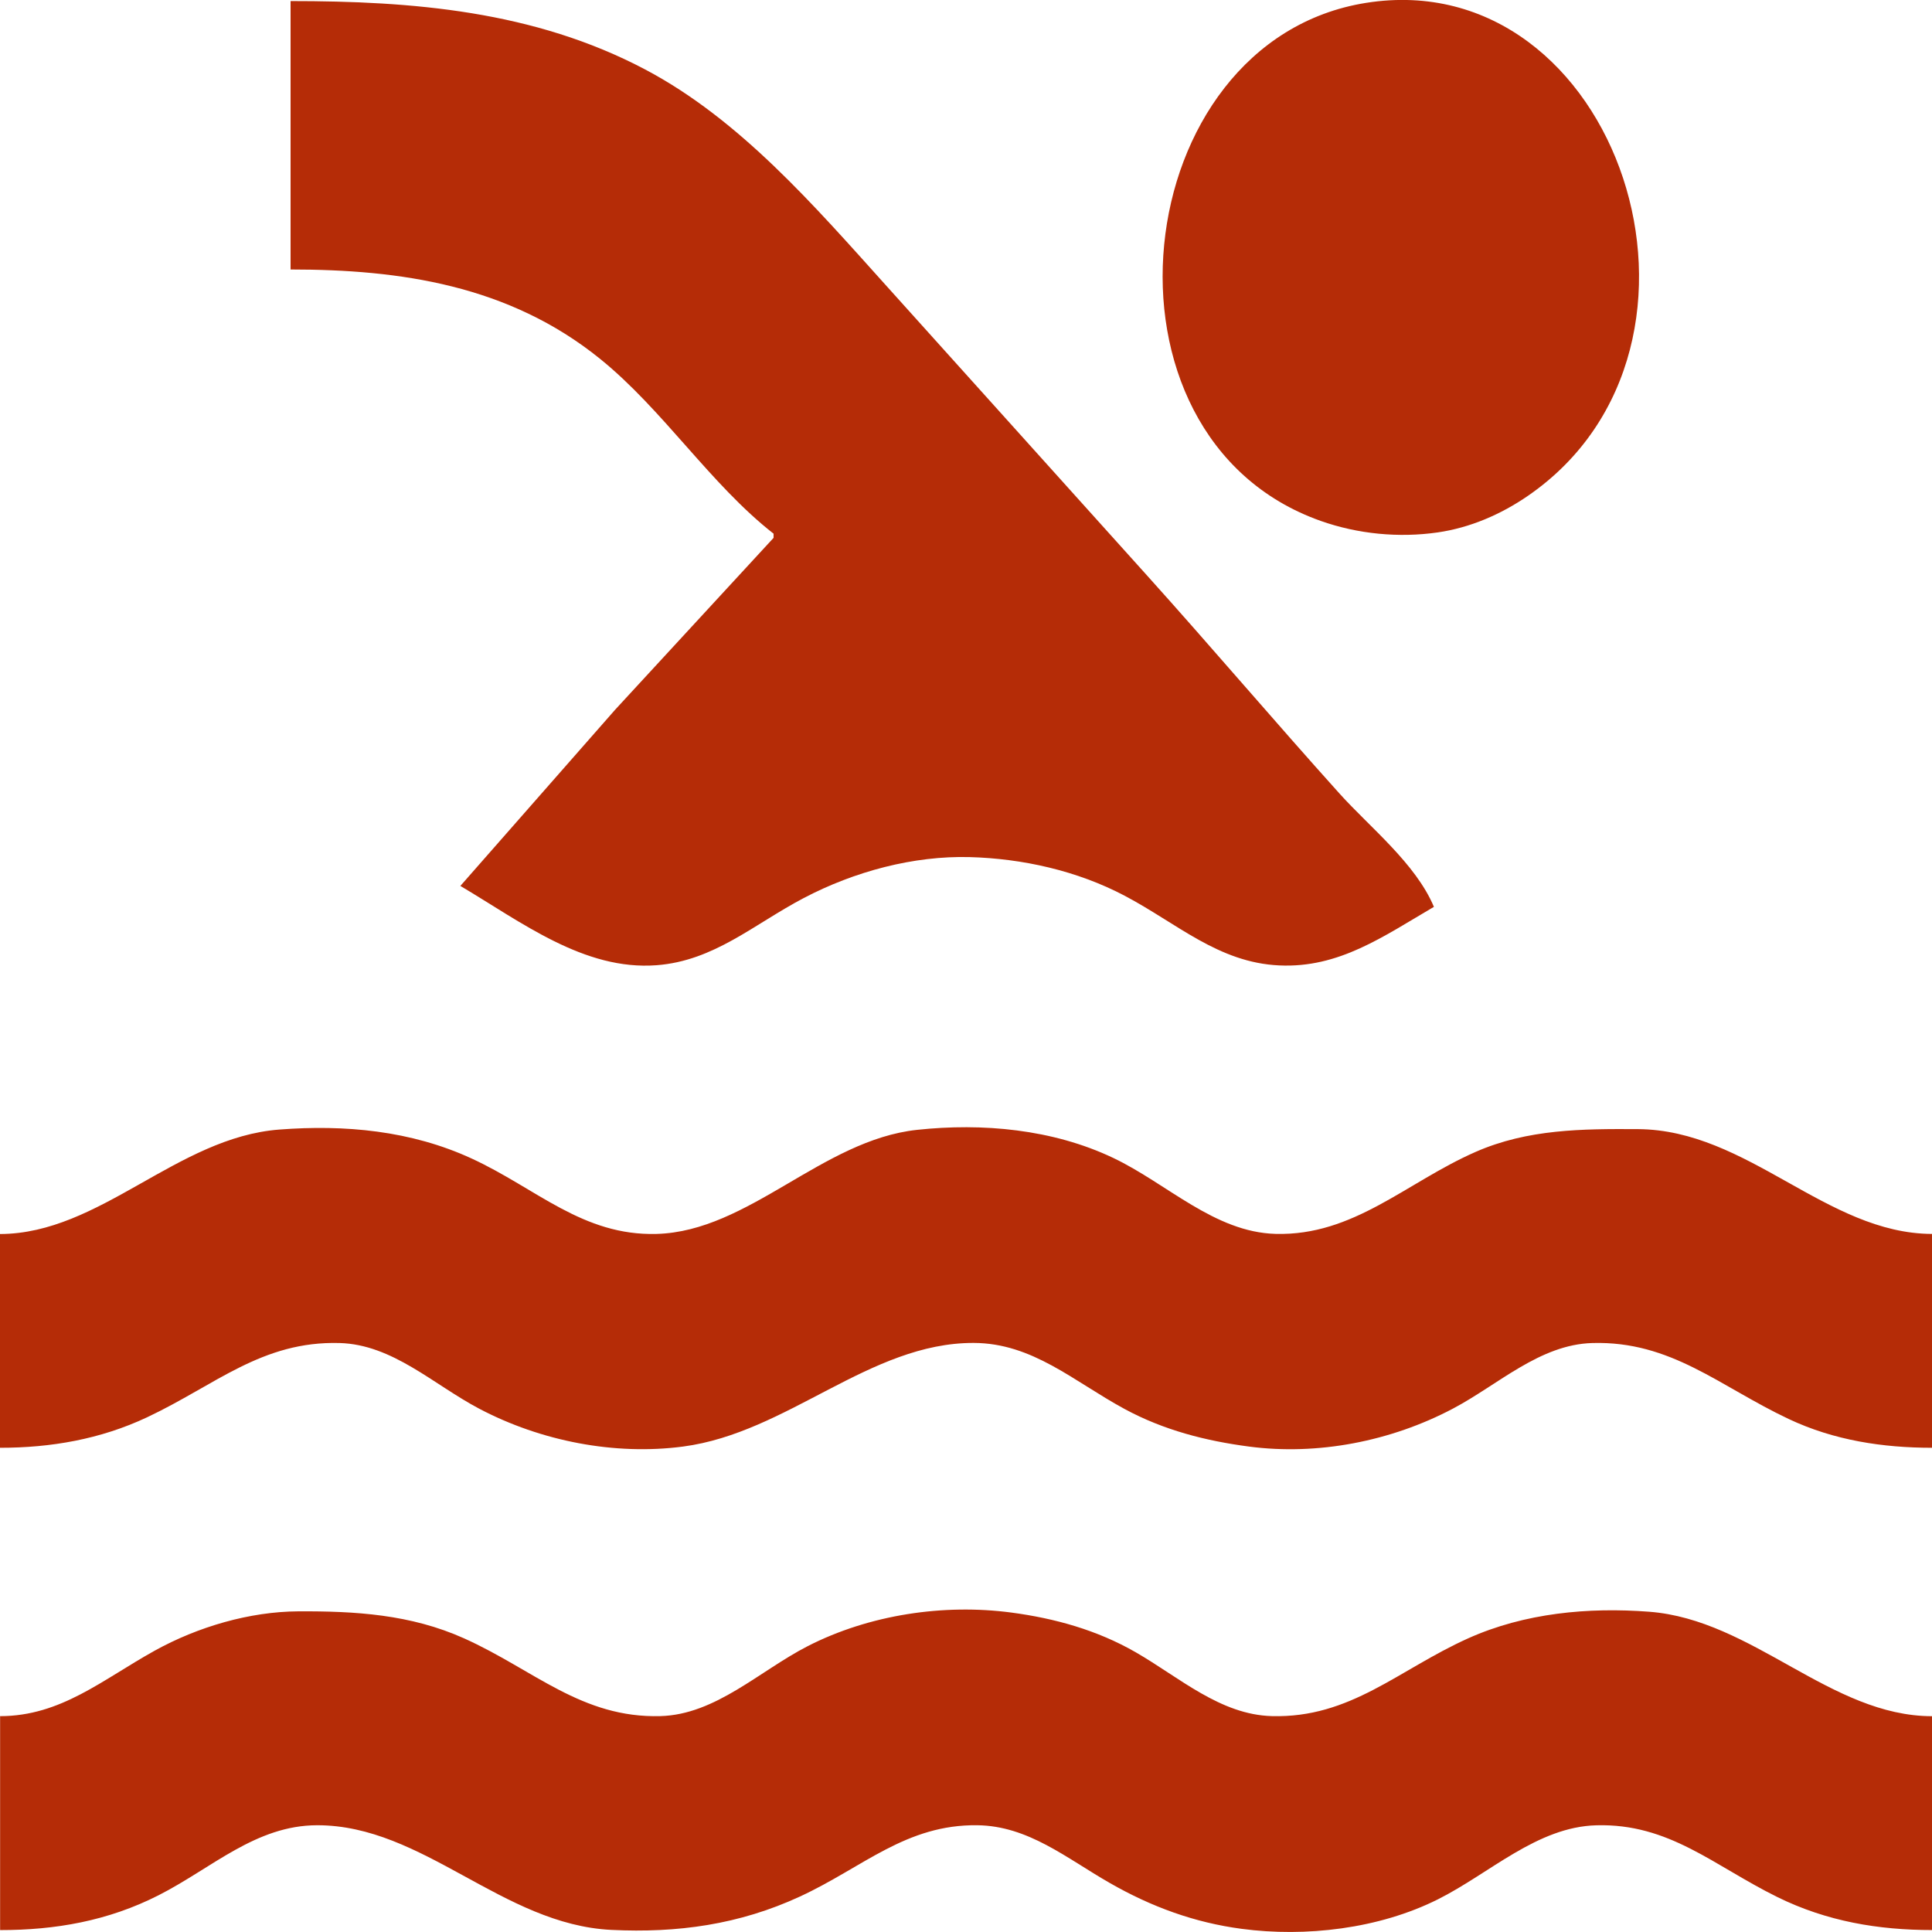 <?xml version="1.0" encoding="UTF-8" standalone="no"?>
<svg xmlns:inkscape="http://www.inkscape.org/namespaces/inkscape" xmlns:sodipodi="http://sodipodi.sourceforge.net/DTD/sodipodi-0.dtd" xmlns="http://www.w3.org/2000/svg" xmlns:svg="http://www.w3.org/2000/svg" width="150" height="150" viewBox="0 0 39.688 39.688" version="1.1" id="svg1" xml:space="preserve" inkscape:version="1.3.2 (091e20e, 2023-11-25, custom)" sodipodi:docname="schwimmbad.svg">
  <defs id="defs1"></defs>
  <g inkscape:label="Ebene 1" inkscape:groupmode="layer" id="layer1" transform="translate(-49.666,-74.644)">
    <path style="fill:#b52c07;fill-opacity:1;stroke:none;stroke-width:0.347" d="m 55.635,74.667 v 5.513 c 2.249,0 4.482,0.32 6.356,1.834 1.302,1.052 2.264,2.574 3.566,3.593 v 0.086 l -3.256,3.532 -3.178,3.618 c 1.258,0.745 2.543,1.742 4.031,1.629 1.182,-0.09 1.995,-0.84 3.023,-1.38 1.04,-0.546 2.255,-0.872 3.411,-0.841 1.078,0.03 2.2,0.277 3.178,0.792 1.081,0.569 1.928,1.375 3.178,1.433 1.227,0.058 2.135,-0.593 3.178,-1.203 -0.373,-0.889 -1.317,-1.636 -1.938,-2.326 -1.331,-1.479 -2.621,-2.999 -3.953,-4.479 L 67.882,80.524 c -1.496,-1.663 -3.021,-3.427 -4.961,-4.452 -2.288,-1.209 -4.792,-1.406 -7.286,-1.406 m 22.092,0.037 c -4.921,0.783 -5.825,8.911 -0.93,10.642 0.764,0.27 1.605,0.351 2.403,0.236 0.659,-0.095 1.297,-0.367 1.86,-0.756 4.457,-3.079 1.846,-10.946 -3.333,-10.122 M 49.666,99.992 v 4.393 c 1.04,0 2.059,-0.173 3.023,-0.627 1.403,-0.661 2.358,-1.569 3.953,-1.525 1.09,0.03 1.927,0.853 2.868,1.349 1.27,0.669 2.786,0.962 4.186,0.778 2.152,-0.283 3.835,-2.133 5.969,-2.129 1.212,0.002 2.058,0.791 3.101,1.356 0.809,0.438 1.67,0.656 2.558,0.773 1.406,0.185 2.911,-0.105 4.186,-0.778 0.936,-0.494 1.786,-1.319 2.868,-1.349 1.619,-0.045 2.605,0.887 4.031,1.56 0.933,0.441 1.94,0.592 2.946,0.592 v -4.393 c -2.175,-0.007 -3.778,-2.141 -6.046,-2.153 -1.135,-0.006 -2.259,-0.003 -3.333,0.469 -1.423,0.625 -2.502,1.727 -4.108,1.683 -1.255,-0.035 -2.227,-1.034 -3.333,-1.56 -1.245,-0.593 -2.691,-0.721 -4.031,-0.577 -1.951,0.21 -3.455,2.085 -5.349,2.138 -1.519,0.042 -2.468,-0.935 -3.798,-1.548 -1.25,-0.577 -2.611,-0.699 -3.953,-0.596 -2.109,0.161 -3.679,2.139 -5.736,2.146 m 0,9.906 v 4.393 c 1.134,0 2.216,-0.187 3.256,-0.716 1.097,-0.558 1.996,-1.436 3.256,-1.438 2.182,-0.003 3.804,2.041 6.046,2.15 1.351,0.066 2.621,-0.106 3.876,-0.687 1.292,-0.598 2.177,-1.483 3.643,-1.463 1.043,0.014 1.823,0.673 2.713,1.183 0.862,0.495 1.748,0.817 2.713,0.945 1.314,0.175 2.819,10e-4 4.031,-0.605 1.067,-0.534 2.039,-1.489 3.256,-1.522 1.5,-0.042 2.411,0.83 3.721,1.475 1.015,0.5 2.077,0.677 3.178,0.677 v -4.393 c -2.091,-10e-4 -3.676,-1.983 -5.814,-2.146 -1.245,-0.095 -2.556,0.024 -3.721,0.548 -1.429,0.643 -2.413,1.641 -4.031,1.596 -1.056,-0.029 -1.893,-0.791 -2.791,-1.309 -0.797,-0.46 -1.671,-0.7 -2.558,-0.818 -1.386,-0.184 -2.917,0.041 -4.186,0.691 -0.987,0.506 -1.888,1.405 -3.023,1.436 -1.617,0.045 -2.602,-0.953 -4.031,-1.596 -1.101,-0.495 -2.24,-0.562 -3.411,-0.556 -0.994,0.006 -2.057,0.315 -2.946,0.807 -1.075,0.596 -1.927,1.345 -3.178,1.346 z" id="path1"></path>
  </g>
</svg>
